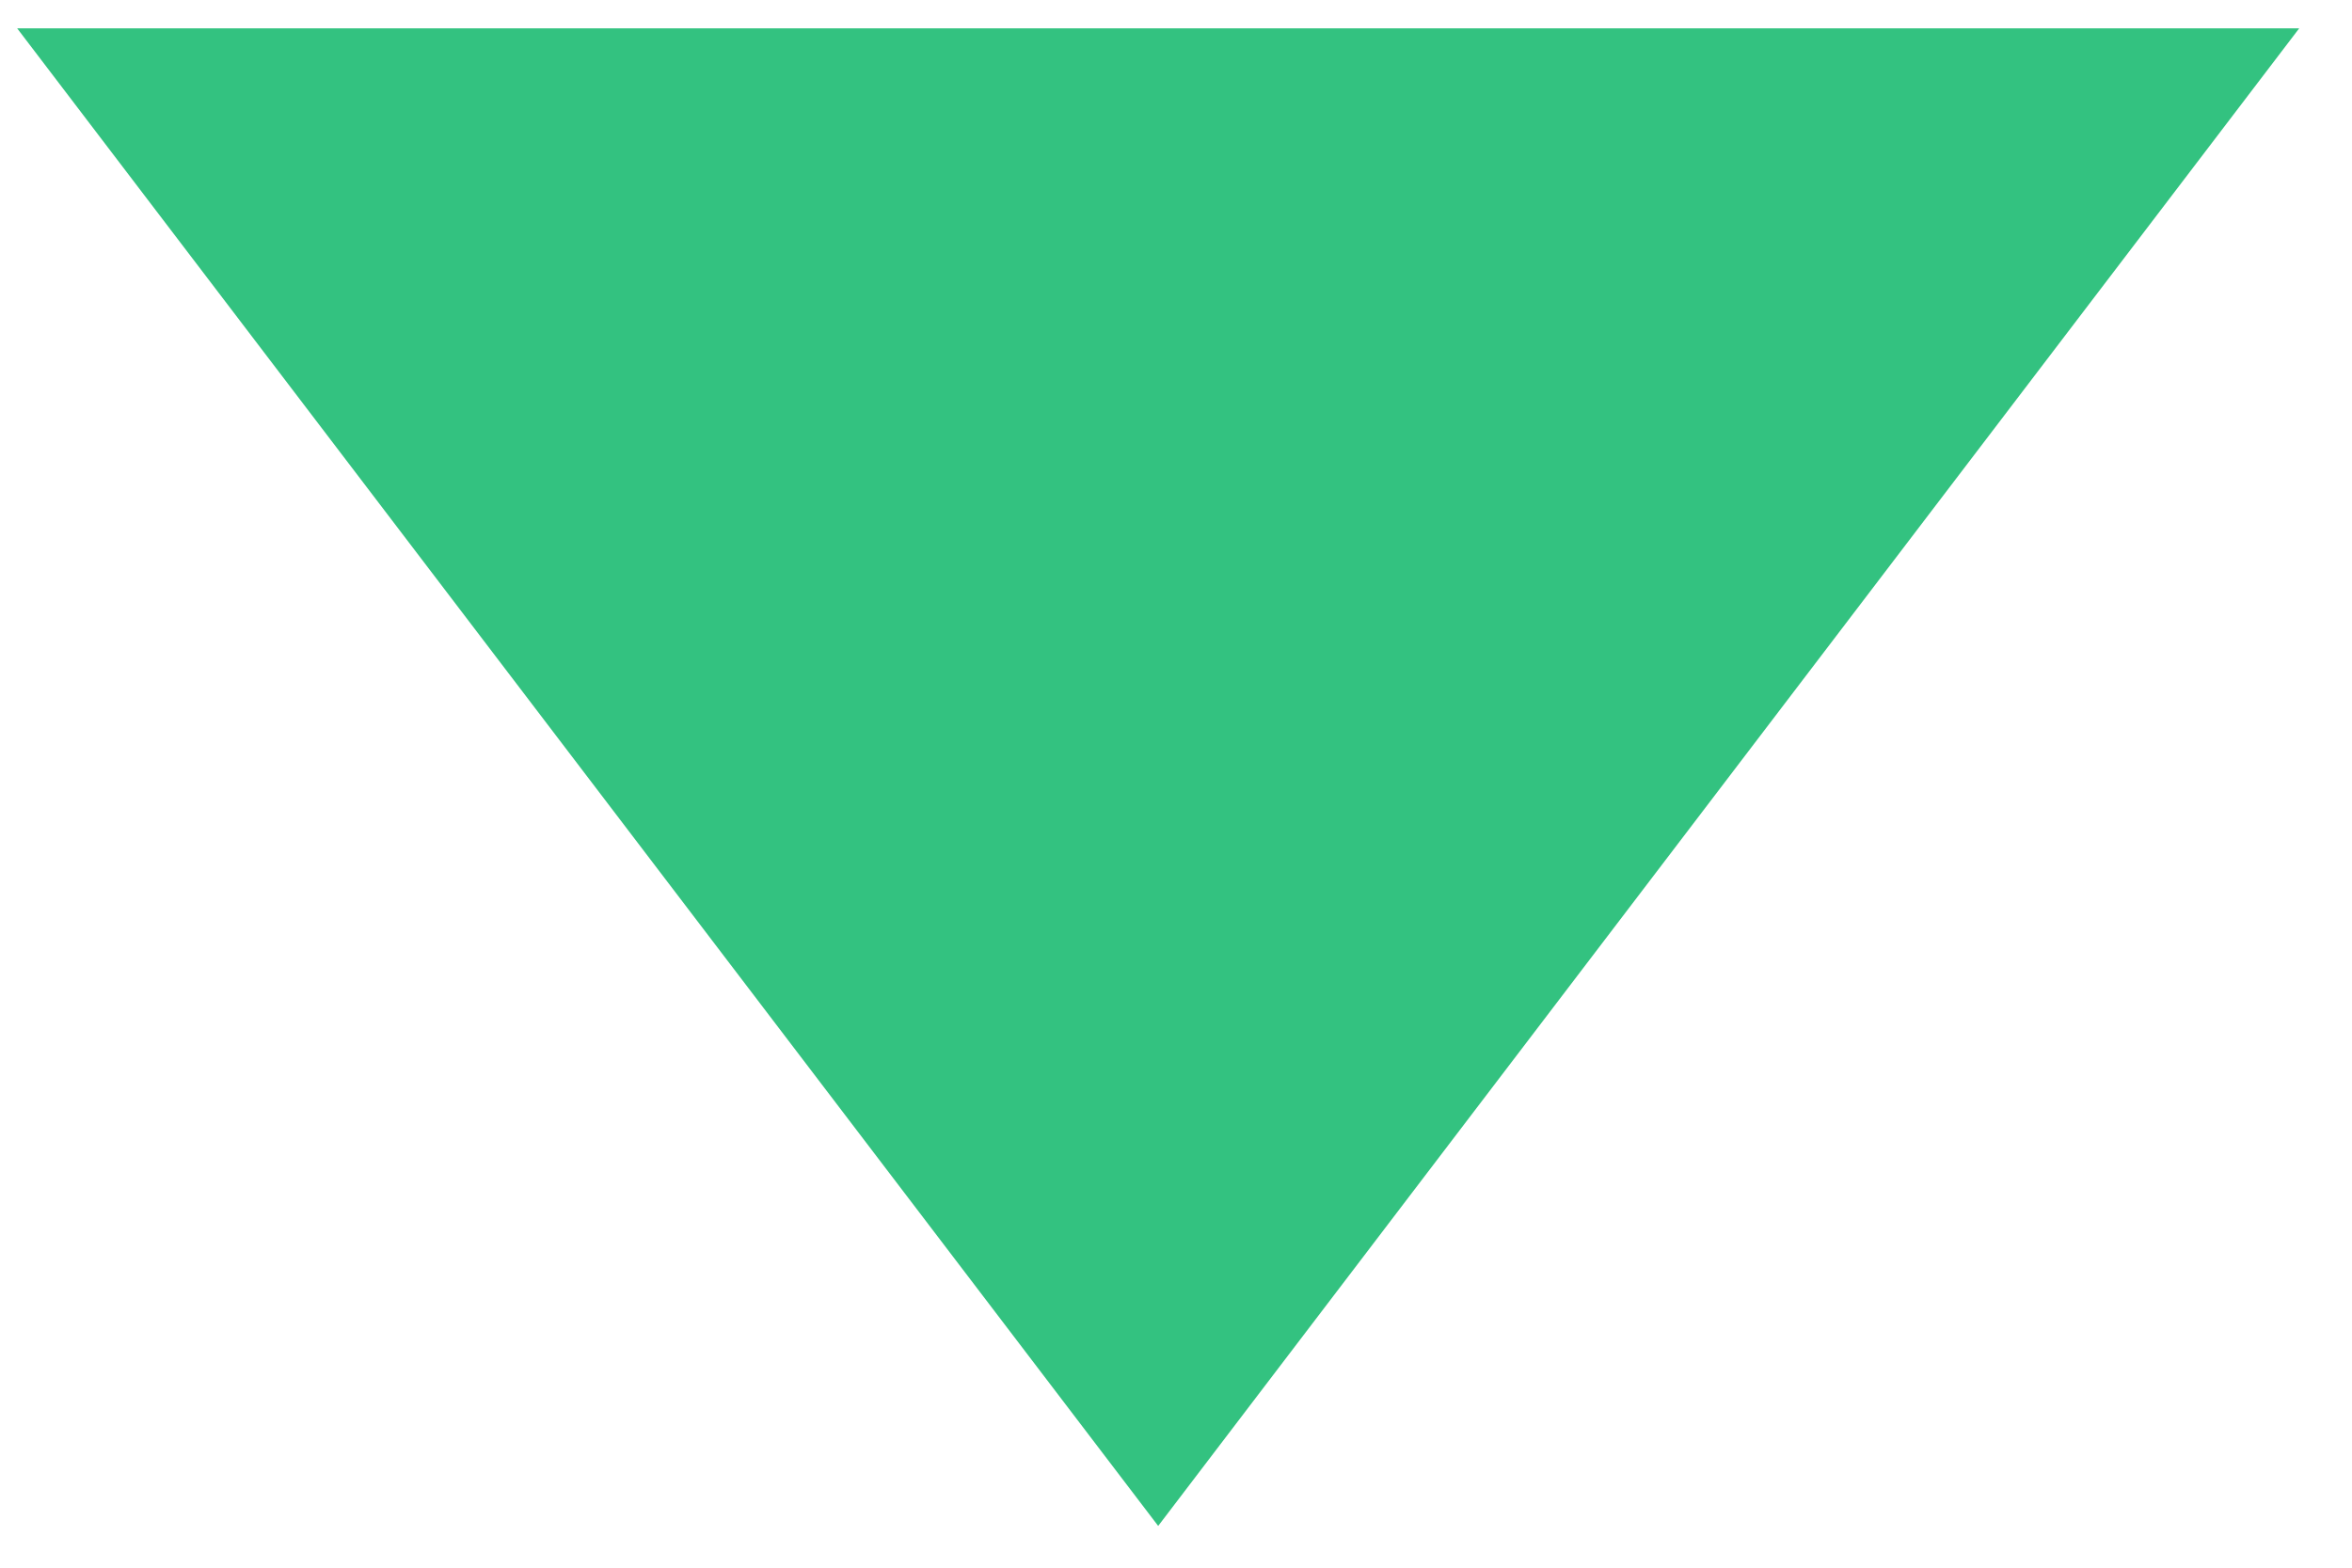<svg 
 xmlns="http://www.w3.org/2000/svg"
 xmlns:xlink="http://www.w3.org/1999/xlink"
 width="33px" height="22px">
<path fill-rule="evenodd"  fill="rgb(51, 194, 128)"
 d="M16.250,21.414 L0.241,0.398 L32.259,0.398 L16.250,21.414 Z"/>
</svg>
